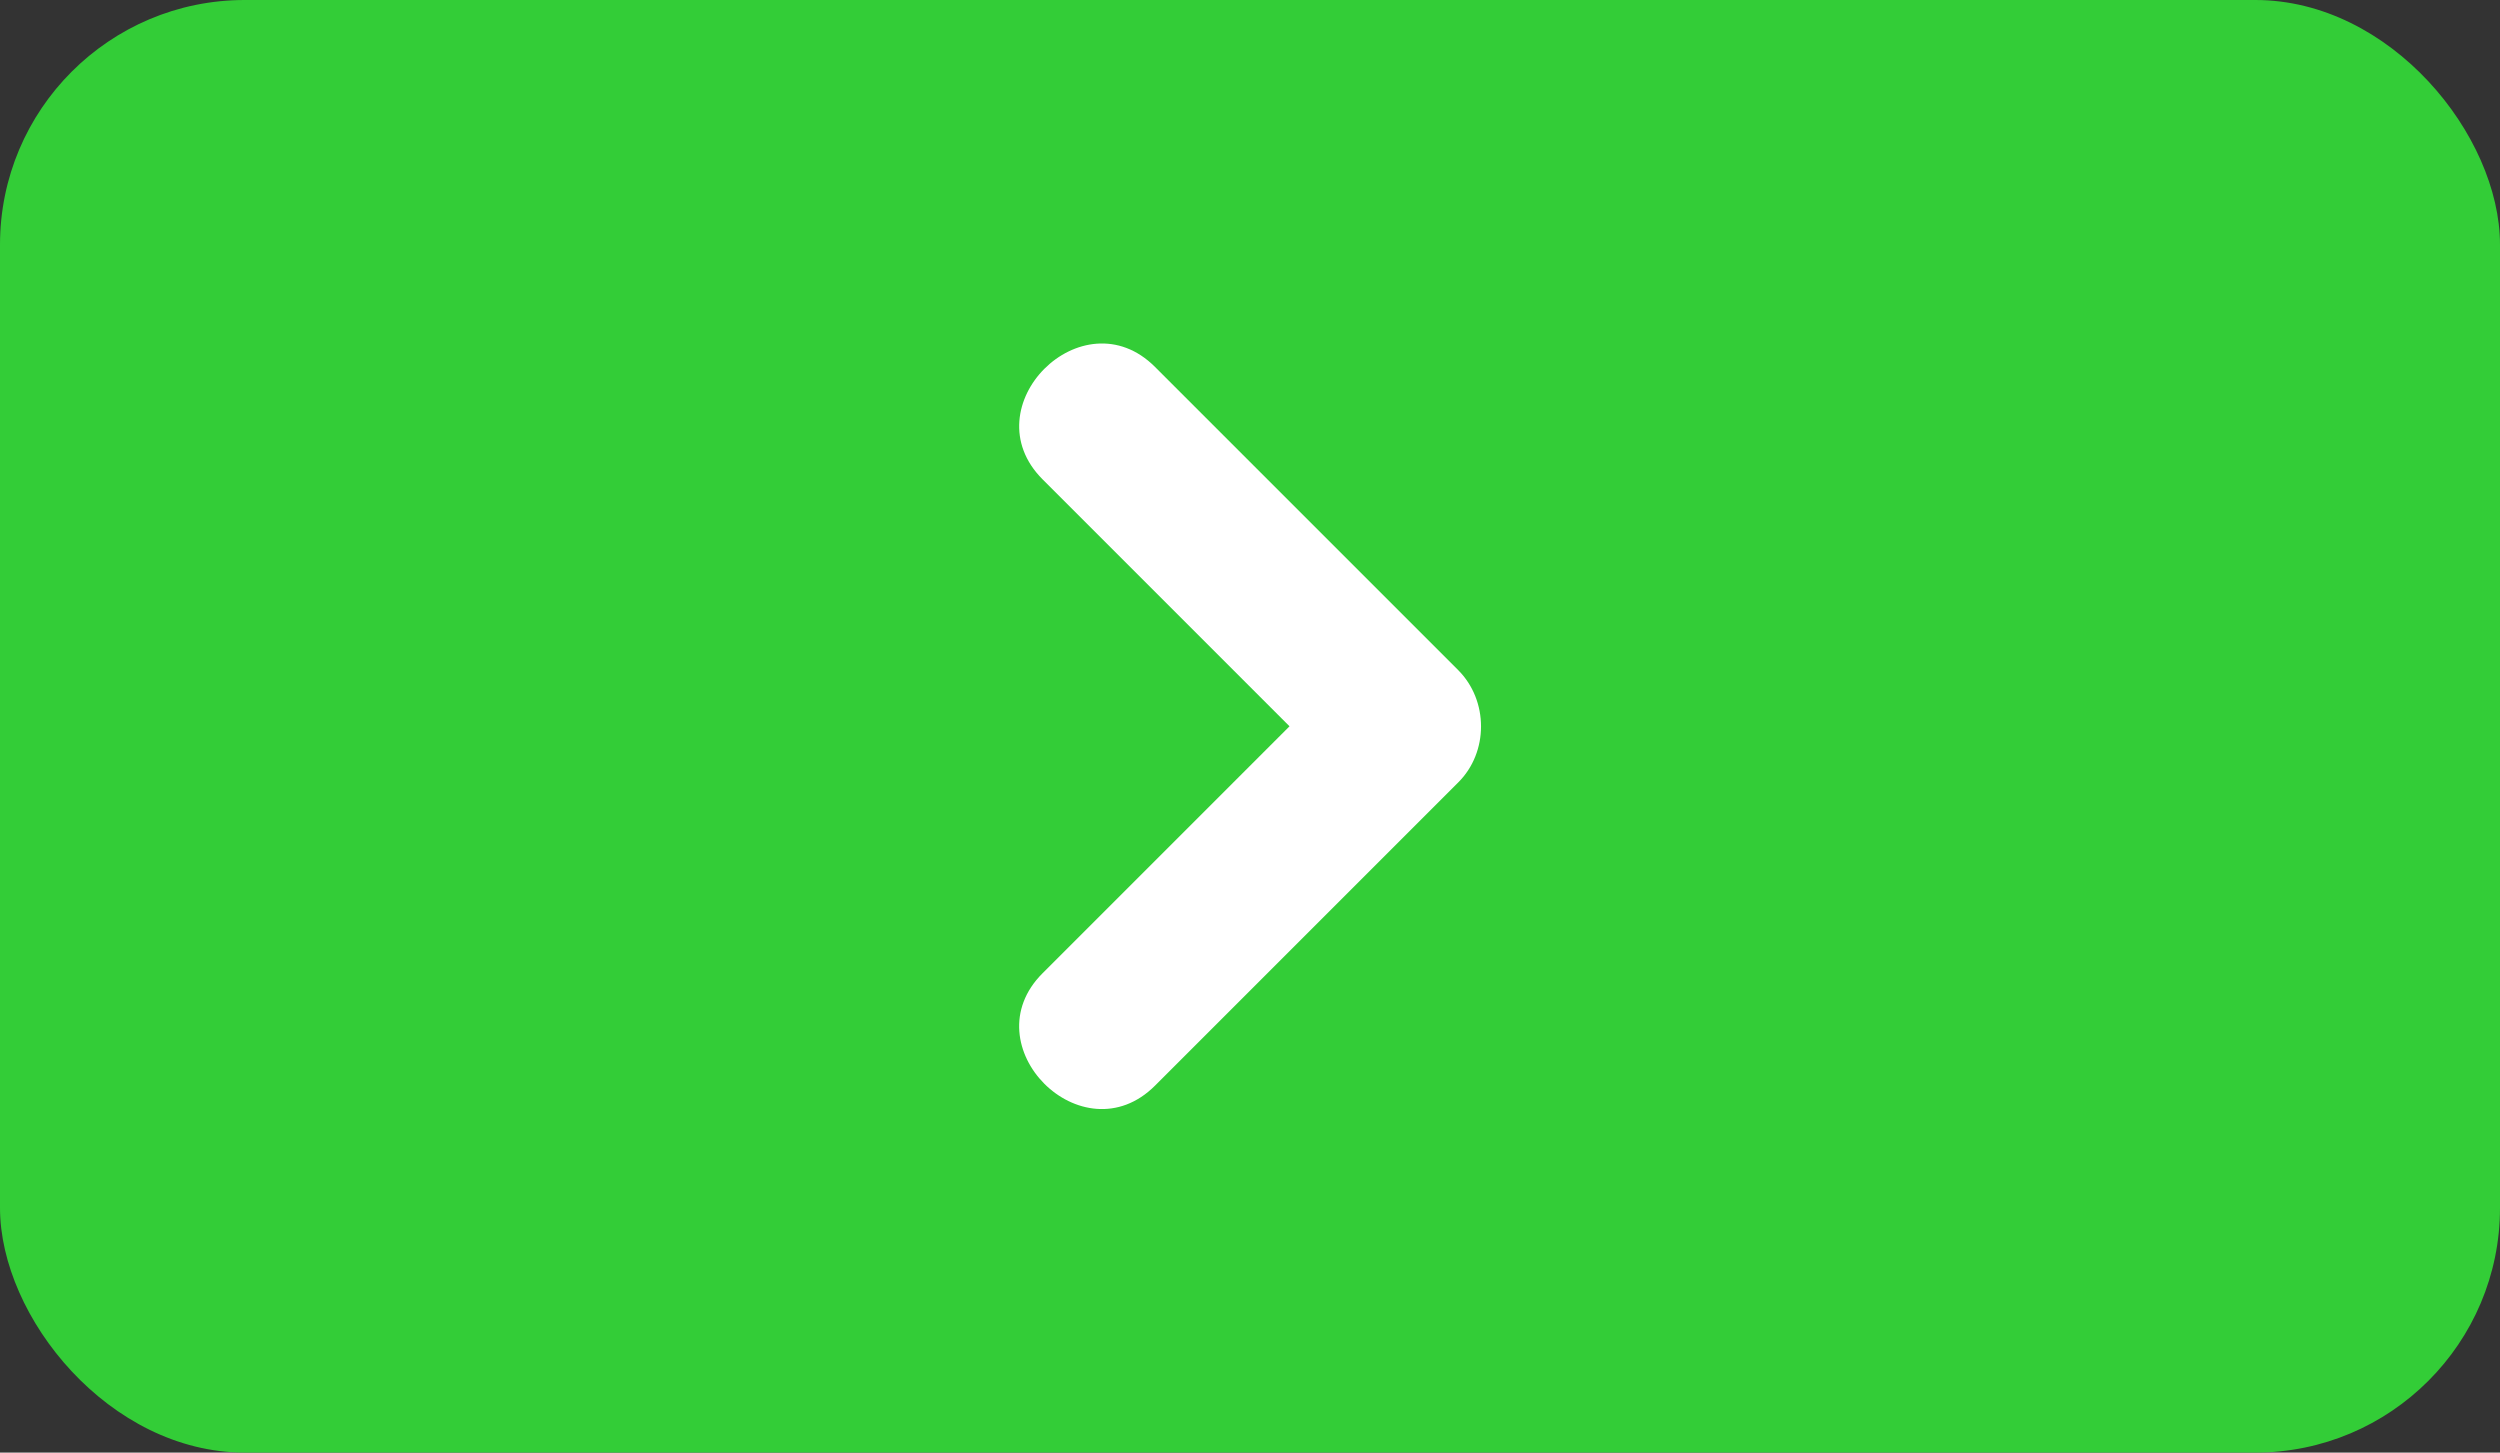 <?xml version="1.0" encoding="UTF-8"?>
<svg id="Layer_2" data-name="Layer 2" xmlns="http://www.w3.org/2000/svg" viewBox="0 0 94.28 54.78">
  <rect x="0" y="0" width="94.28" height="54.78" fill="#333333" stroke="none"/>
  <defs>
    <style>
      .cls-1 {
        fill: #33cd37;
      }

      .cls-1, .cls-2 {
        stroke-width: 0px;
      }

      .cls-2 {
        fill: #fff;
      }
    </style>
  </defs>
  <g id="Layer_1-2" data-name="Layer 1">
    <g>
      <rect class="cls-1" width="94.28" height="54.78" rx="9.23" ry="9.23"/>
      <path class="cls-2" d="M39.32,18.08h0c-2.74-2.74,1.51-6.98,4.24-4.24,3.81,3.81,7.62,7.62,11.43,11.43,1.15,1.15,1.15,3.1,0,4.24-3.81,3.81-7.62,7.62-11.43,11.43-2.74,2.74-6.98-1.51-4.24-4.24,3.81-3.81,5.5-5.5,9.31-9.31l-9.31-9.31Z"/>
    </g>
  </g>
</svg>